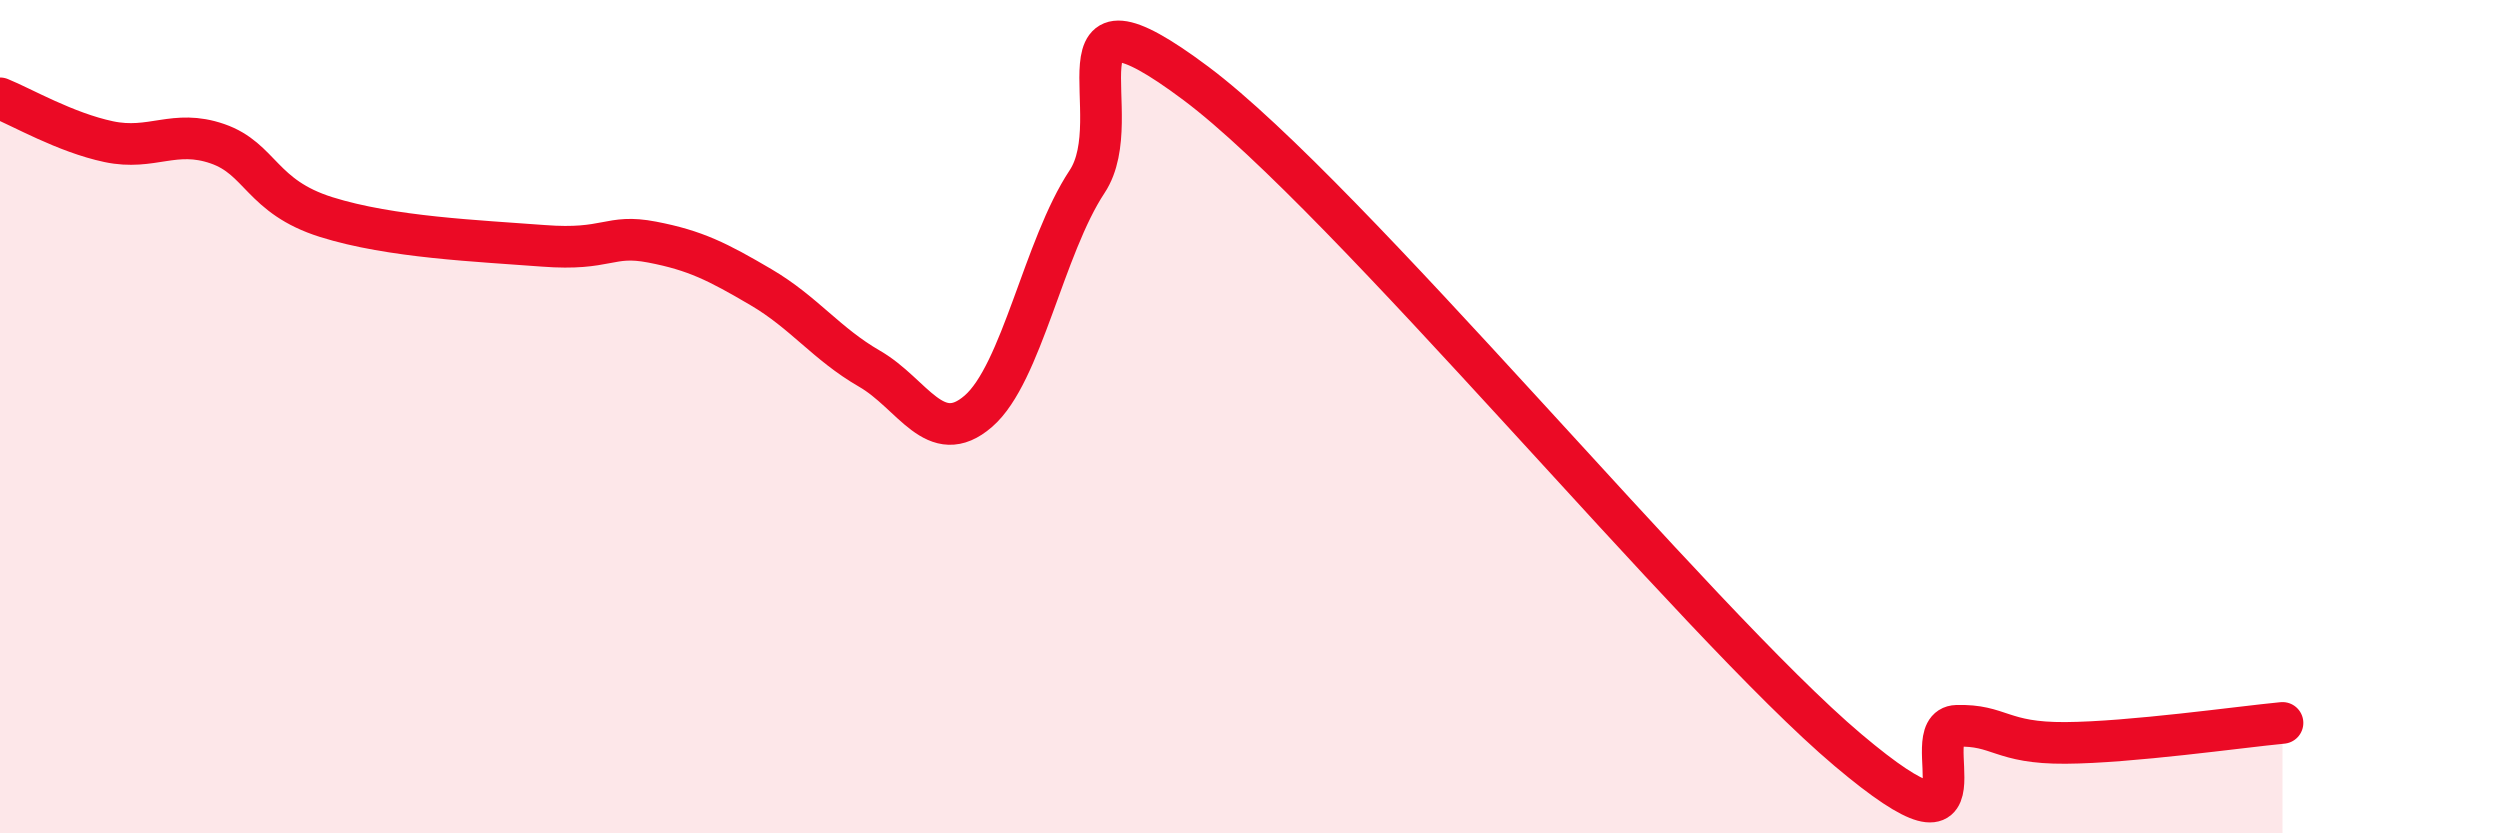 
    <svg width="60" height="20" viewBox="0 0 60 20" xmlns="http://www.w3.org/2000/svg">
      <path
        d="M 0,2.36 C 0.52,2.57 1.57,3.18 2.61,3.4 C 3.65,3.62 4.18,3.09 5.22,3.45 C 6.26,3.81 6.27,4.72 7.83,5.21 C 9.39,5.7 11.48,5.78 13.04,5.9 C 14.6,6.02 14.61,5.61 15.65,5.81 C 16.69,6.01 17.22,6.28 18.26,6.89 C 19.3,7.5 19.83,8.25 20.87,8.85 C 21.91,9.45 22.44,10.77 23.48,9.87 C 24.52,8.97 25.05,5.93 26.09,4.36 C 27.13,2.79 25.05,-0.73 28.7,2 C 32.35,4.73 40.7,14.92 44.35,18 C 48,21.08 45.92,17.45 46.96,17.42 C 48,17.39 48.01,17.84 49.57,17.83 C 51.13,17.82 53.74,17.45 54.78,17.35L54.78 20L0 20Z"
        fill="#EB0A25"
        opacity="0.1"
        stroke-linecap="round"
        stroke-linejoin="round"
      />
      <path
        d="M 0,2.36 C 0.52,2.57 1.57,3.18 2.61,3.4 C 3.65,3.62 4.18,3.09 5.22,3.45 C 6.26,3.81 6.27,4.72 7.83,5.21 C 9.39,5.7 11.48,5.78 13.04,5.9 C 14.6,6.02 14.61,5.61 15.65,5.81 C 16.69,6.01 17.22,6.28 18.26,6.89 C 19.3,7.5 19.83,8.25 20.87,8.85 C 21.91,9.45 22.44,10.77 23.48,9.87 C 24.52,8.97 25.05,5.93 26.09,4.36 C 27.13,2.79 25.05,-0.73 28.7,2 C 32.35,4.73 40.7,14.92 44.35,18 C 48,21.08 45.92,17.45 46.96,17.42 C 48,17.39 48.01,17.84 49.57,17.83 C 51.13,17.82 53.74,17.45 54.78,17.35"
        stroke="#EB0A25"
        stroke-width="1"
        fill="none"
        stroke-linecap="round"
        stroke-linejoin="round"
      />
    </svg>
  